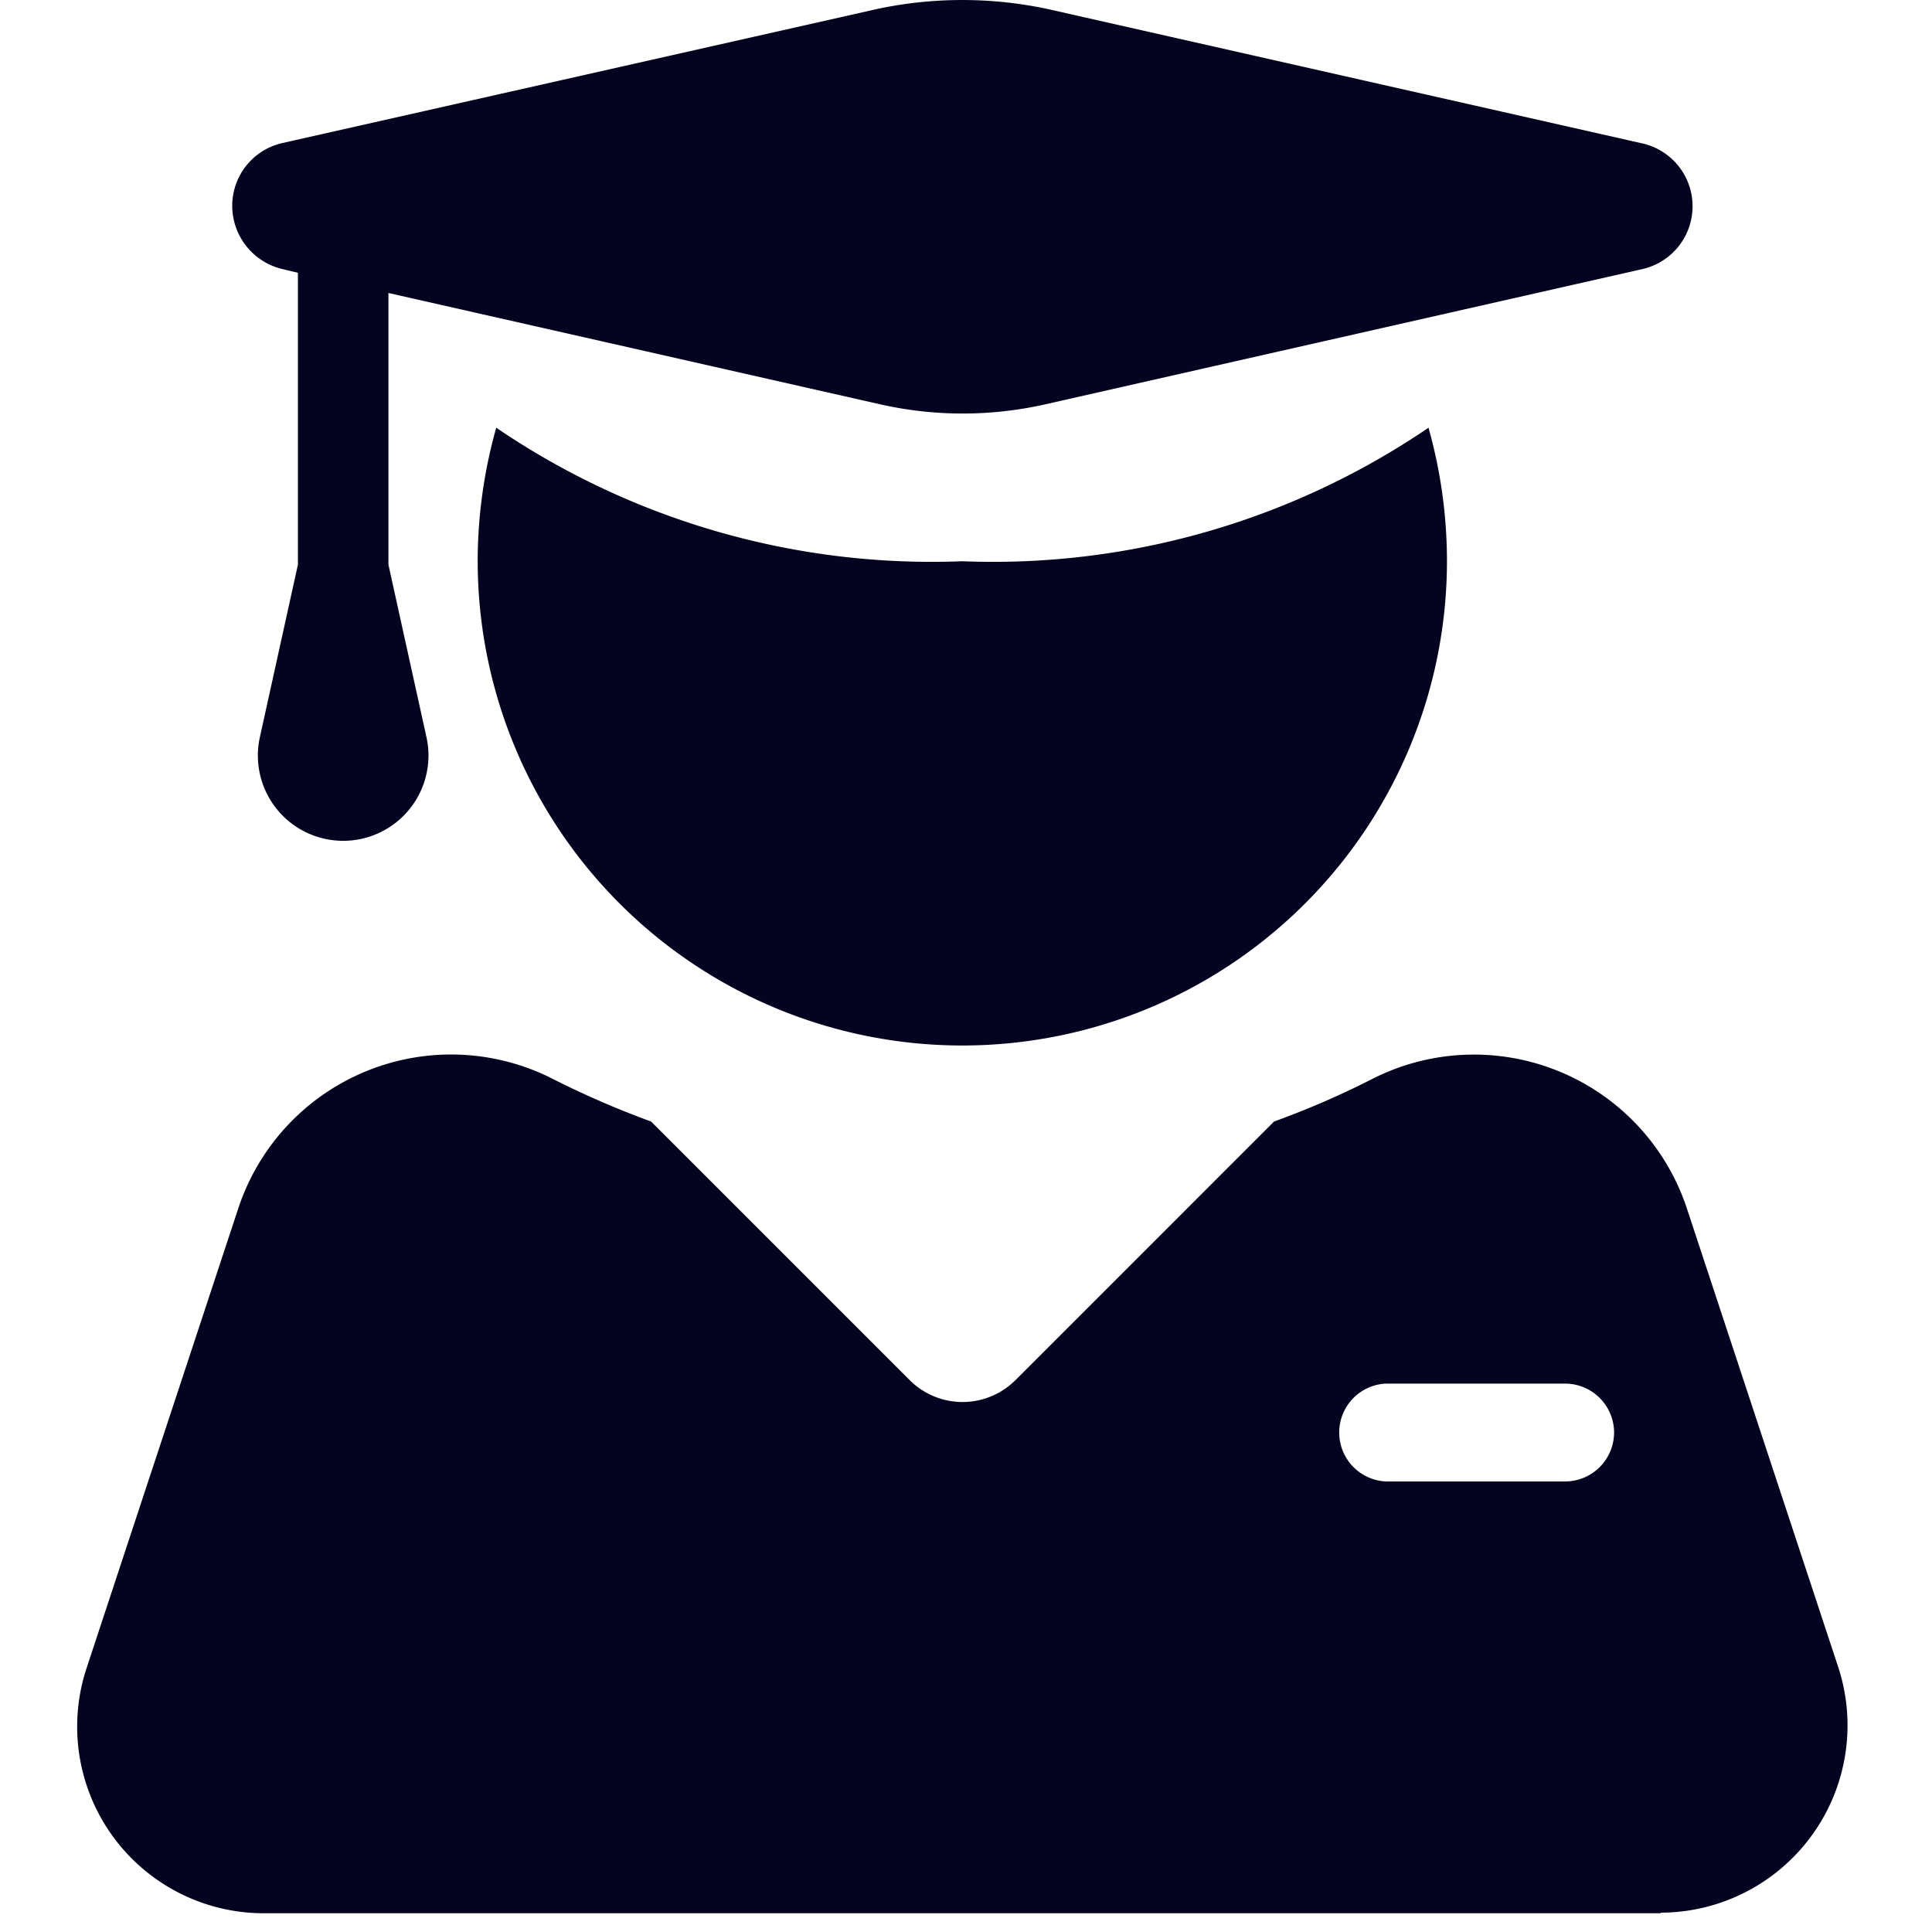 <svg xmlns="http://www.w3.org/2000/svg" xmlns:xlink="http://www.w3.org/1999/xlink" width="20" height="20" viewBox="0 0 20 20">
  <defs>
    <clipPath id="clip-path">
      <rect id="Rectangle_406" data-name="Rectangle 406" width="20" height="20" transform="translate(216.952 728)" fill="#040320" stroke="#707070" stroke-width="1"/>
    </clipPath>
  </defs>
  <g id="Mask_Group_272" data-name="Mask Group 272" transform="translate(-216.952 -728)" clip-path="url(#clip-path)">
    <g id="_04.Icon" transform="translate(217.748 728)">
      <path id="Graduate" d="M15.67,5.806a5.017,5.017,0,0,1-10.034,0A5.1,5.1,0,0,1,5.83,4.421v.008A8.014,8.014,0,0,0,10.653,5.81a8.014,8.014,0,0,0,4.824-1.381V4.421A5.117,5.117,0,0,1,15.67,5.806Zm2.213,14H3.424a1.932,1.932,0,0,1-1.837-2.537l1.57-4.758a2.32,2.32,0,0,1,3.257-1.342,9.331,9.331,0,0,0,1.017.441l2.677,2.677a.775.775,0,0,0,1.095,0l2.677-2.677a8.926,8.926,0,0,0,1.017-.441,2.322,2.322,0,0,1,3.257,1.342l1.57,4.758A1.939,1.939,0,0,1,17.883,19.8ZM17.4,14.83a.508.508,0,0,0-.507-.507H15.039a.507.507,0,0,0,0,1.013h1.853A.508.508,0,0,0,17.4,14.83Zm.294-13.345L11.535.093a4.236,4.236,0,0,0-1.764,0L3.613,1.481a.666.666,0,0,0-.518.65.674.674,0,0,0,.518.654l.162.039V5.845L3.381,7.632a.883.883,0,1,0,1.725,0L4.712,5.845V3.033L9.8,4.185a3.882,3.882,0,0,0,1.714,0l6.181-1.4a.667.667,0,0,0,0-1.3Z" transform="translate(-1.487 0)" fill="#040320"/>
    </g>
  </g>
</svg>
